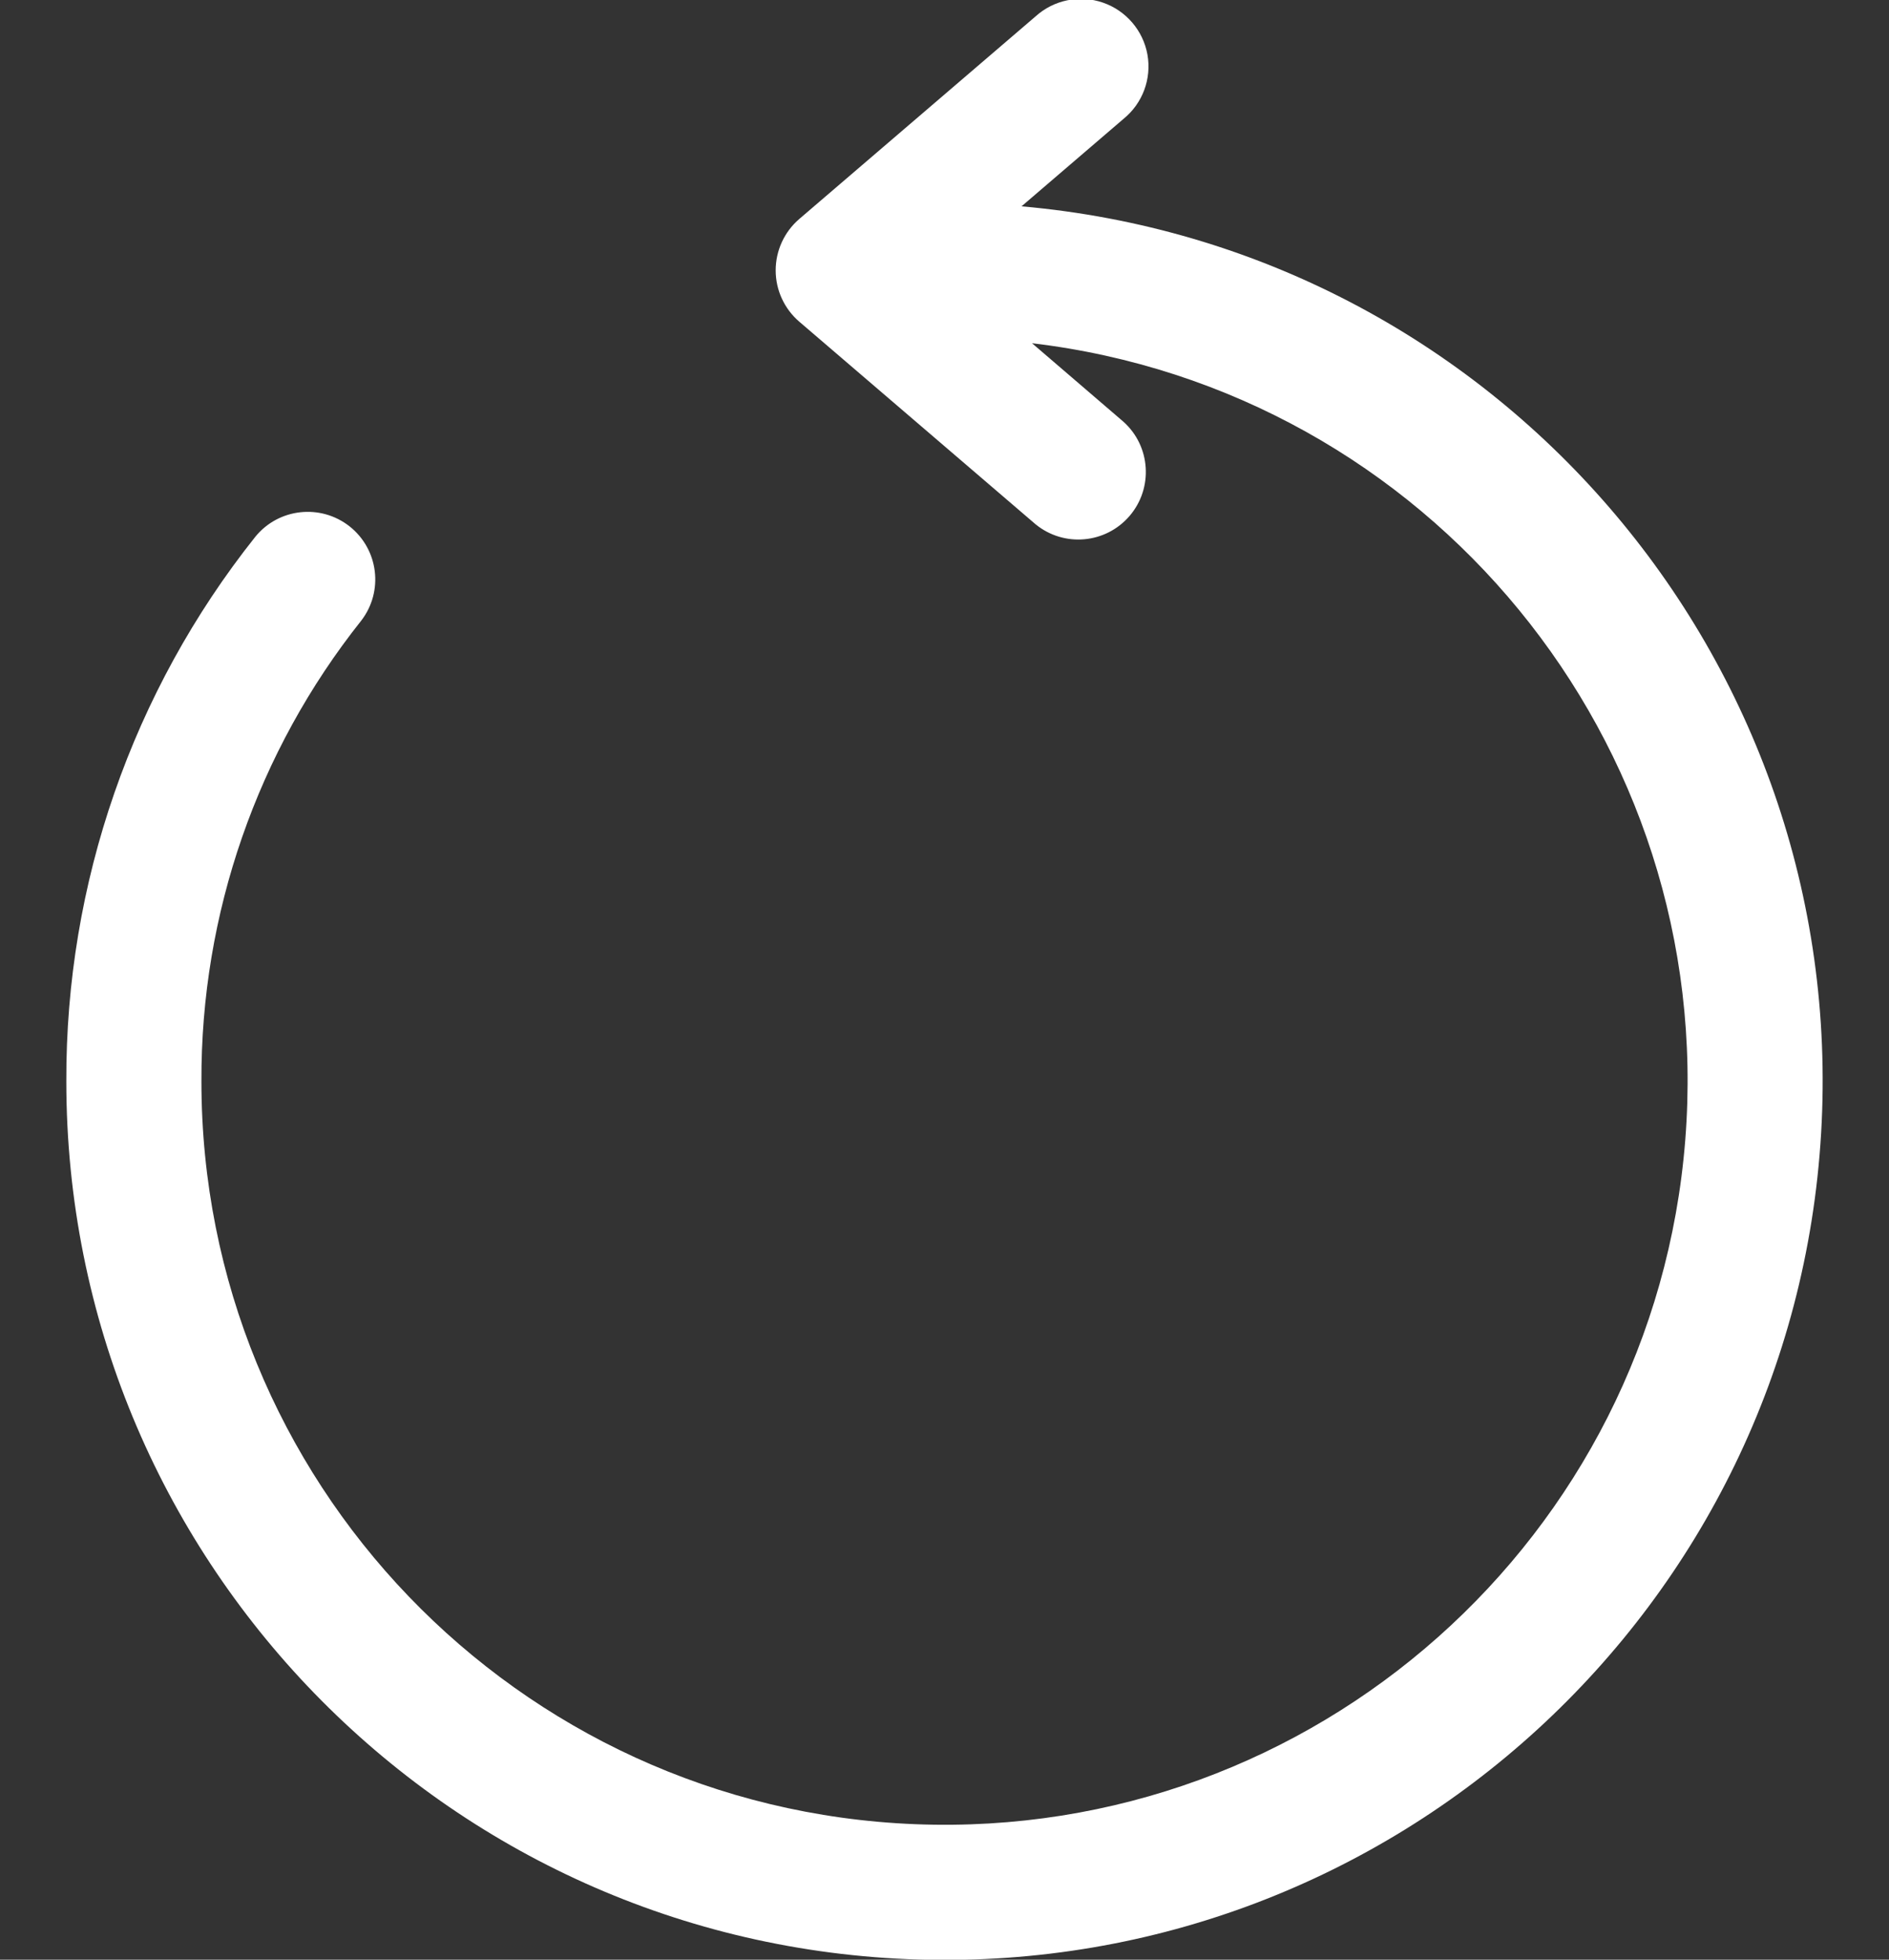 <svg width="27" height="28" viewBox="0 0 27 28" fill="none" xmlns="http://www.w3.org/2000/svg">
<rect x="0" y="0" width="27" height="28" fill="#333333" stroke="none"/>
<g id="Page 1">
<g id="118   Forward">
<path id="Shape" d="M3.648 7.671C3.981 7.26 4.582 7.194 4.997 7.521C5.411 7.849 5.486 8.449 5.163 8.868C3.676 10.738 2.87 13.059 2.879 15.449C2.878 21.152 7.382 25.838 13.081 26.064C18.779 26.289 23.639 21.973 24.088 16.287C24.537 10.601 20.415 5.576 14.751 4.904L16.058 6.026C16.448 6.376 16.486 6.973 16.146 7.371C15.805 7.769 15.21 7.823 14.803 7.492L11.424 4.596C11.21 4.412 11.087 4.145 11.087 3.863C11.087 3.581 11.21 3.313 11.424 3.129L14.803 0.233C15.064 -0.002 15.431 -0.077 15.763 0.037C16.095 0.151 16.339 0.436 16.401 0.781C16.462 1.127 16.331 1.478 16.058 1.699L14.601 2.948C21.364 3.544 26.428 9.409 26.03 16.187C25.632 22.965 19.917 28.198 13.131 27.998C6.344 27.798 0.947 22.238 0.948 15.449C0.938 12.624 1.89 9.881 3.648 7.671Z" fill="white"/>
</g>
</g>
</svg>
